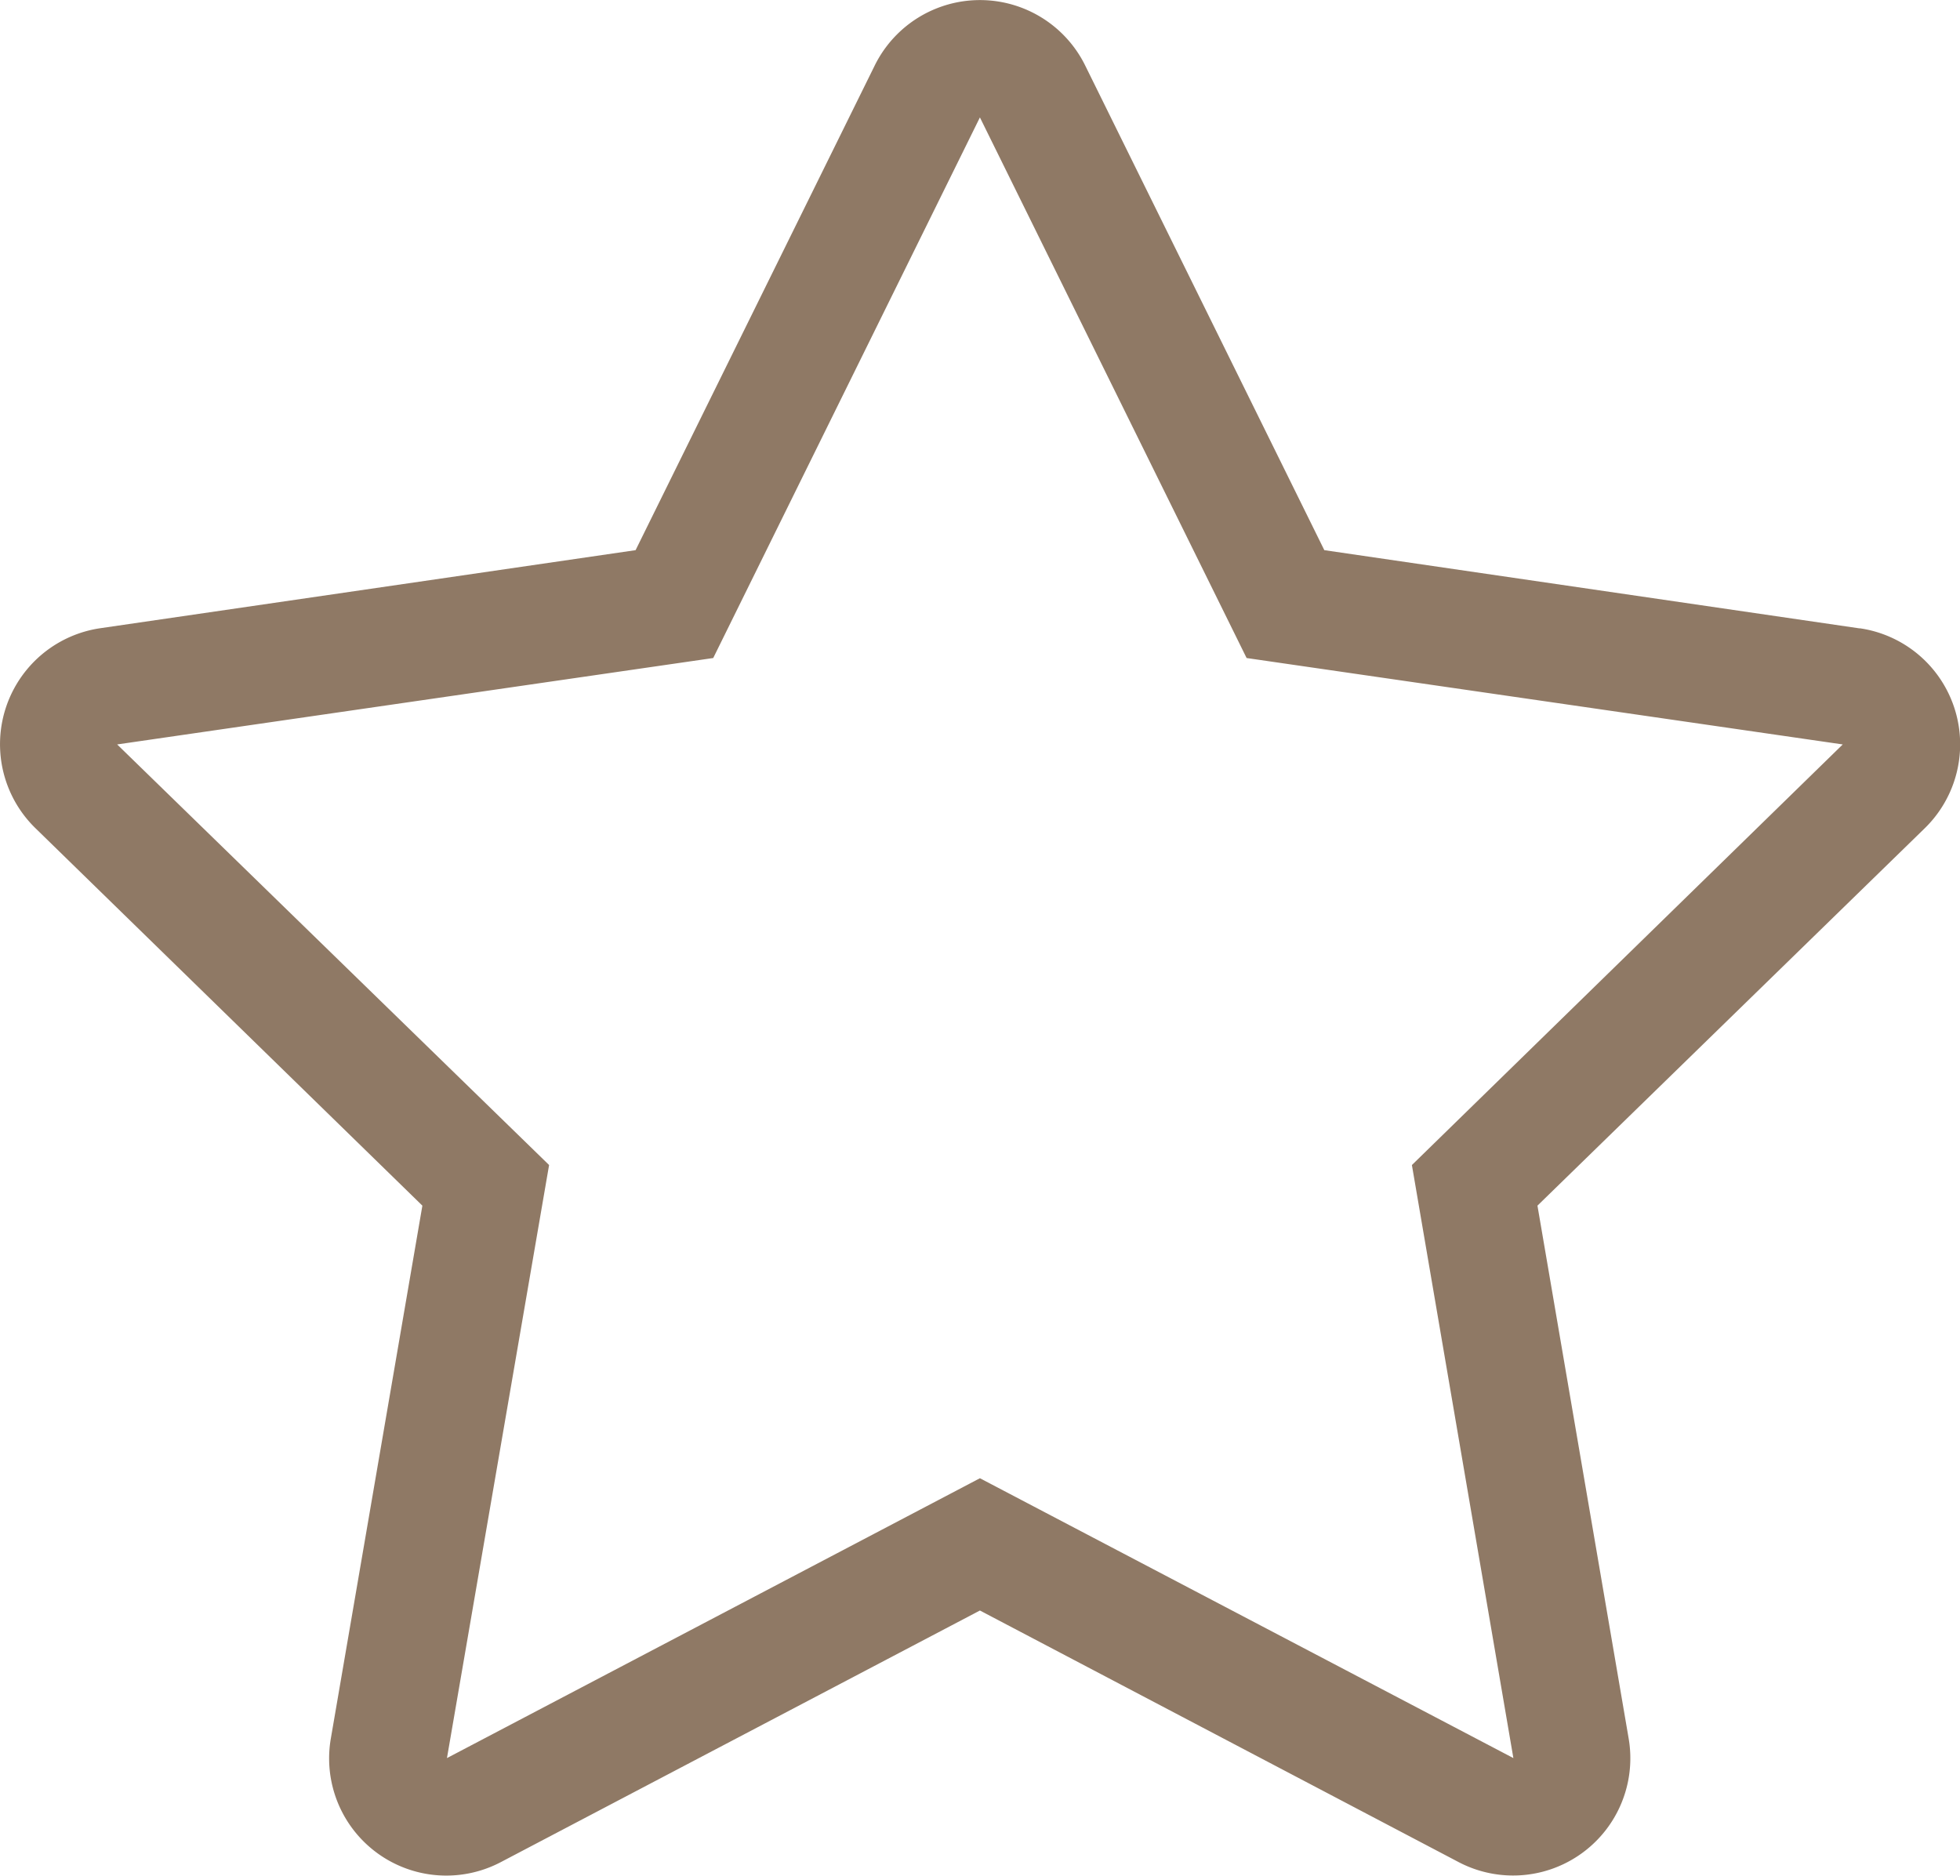 <svg xmlns="http://www.w3.org/2000/svg" width="23.202" height="22.207" viewBox="0 0 23.202 22.207">
  <path id="star-light" d="M42.513,7.426,36.177,6.5,33.345.76a1.389,1.389,0,0,0-2.489,0L28.024,6.5l-6.336.924a1.388,1.388,0,0,0-.768,2.368L25.5,14.26l-1.084,6.31a1.387,1.387,0,0,0,2.012,1.462L32.1,19.053l5.668,2.979a1.388,1.388,0,0,0,2.012-1.462L38.7,14.26l4.584-4.467a1.388,1.388,0,0,0-.768-2.368Zm-5.3,6.349L38.415,20.8,32.1,17.487,25.791,20.8,27,13.779,21.887,8.8l7.056-1.023,3.157-6.4,3.157,6.4L42.314,8.8l-5.1,4.979Z" transform="translate(-20.5 0.013)" fill="#8f7965"/>
</svg>

